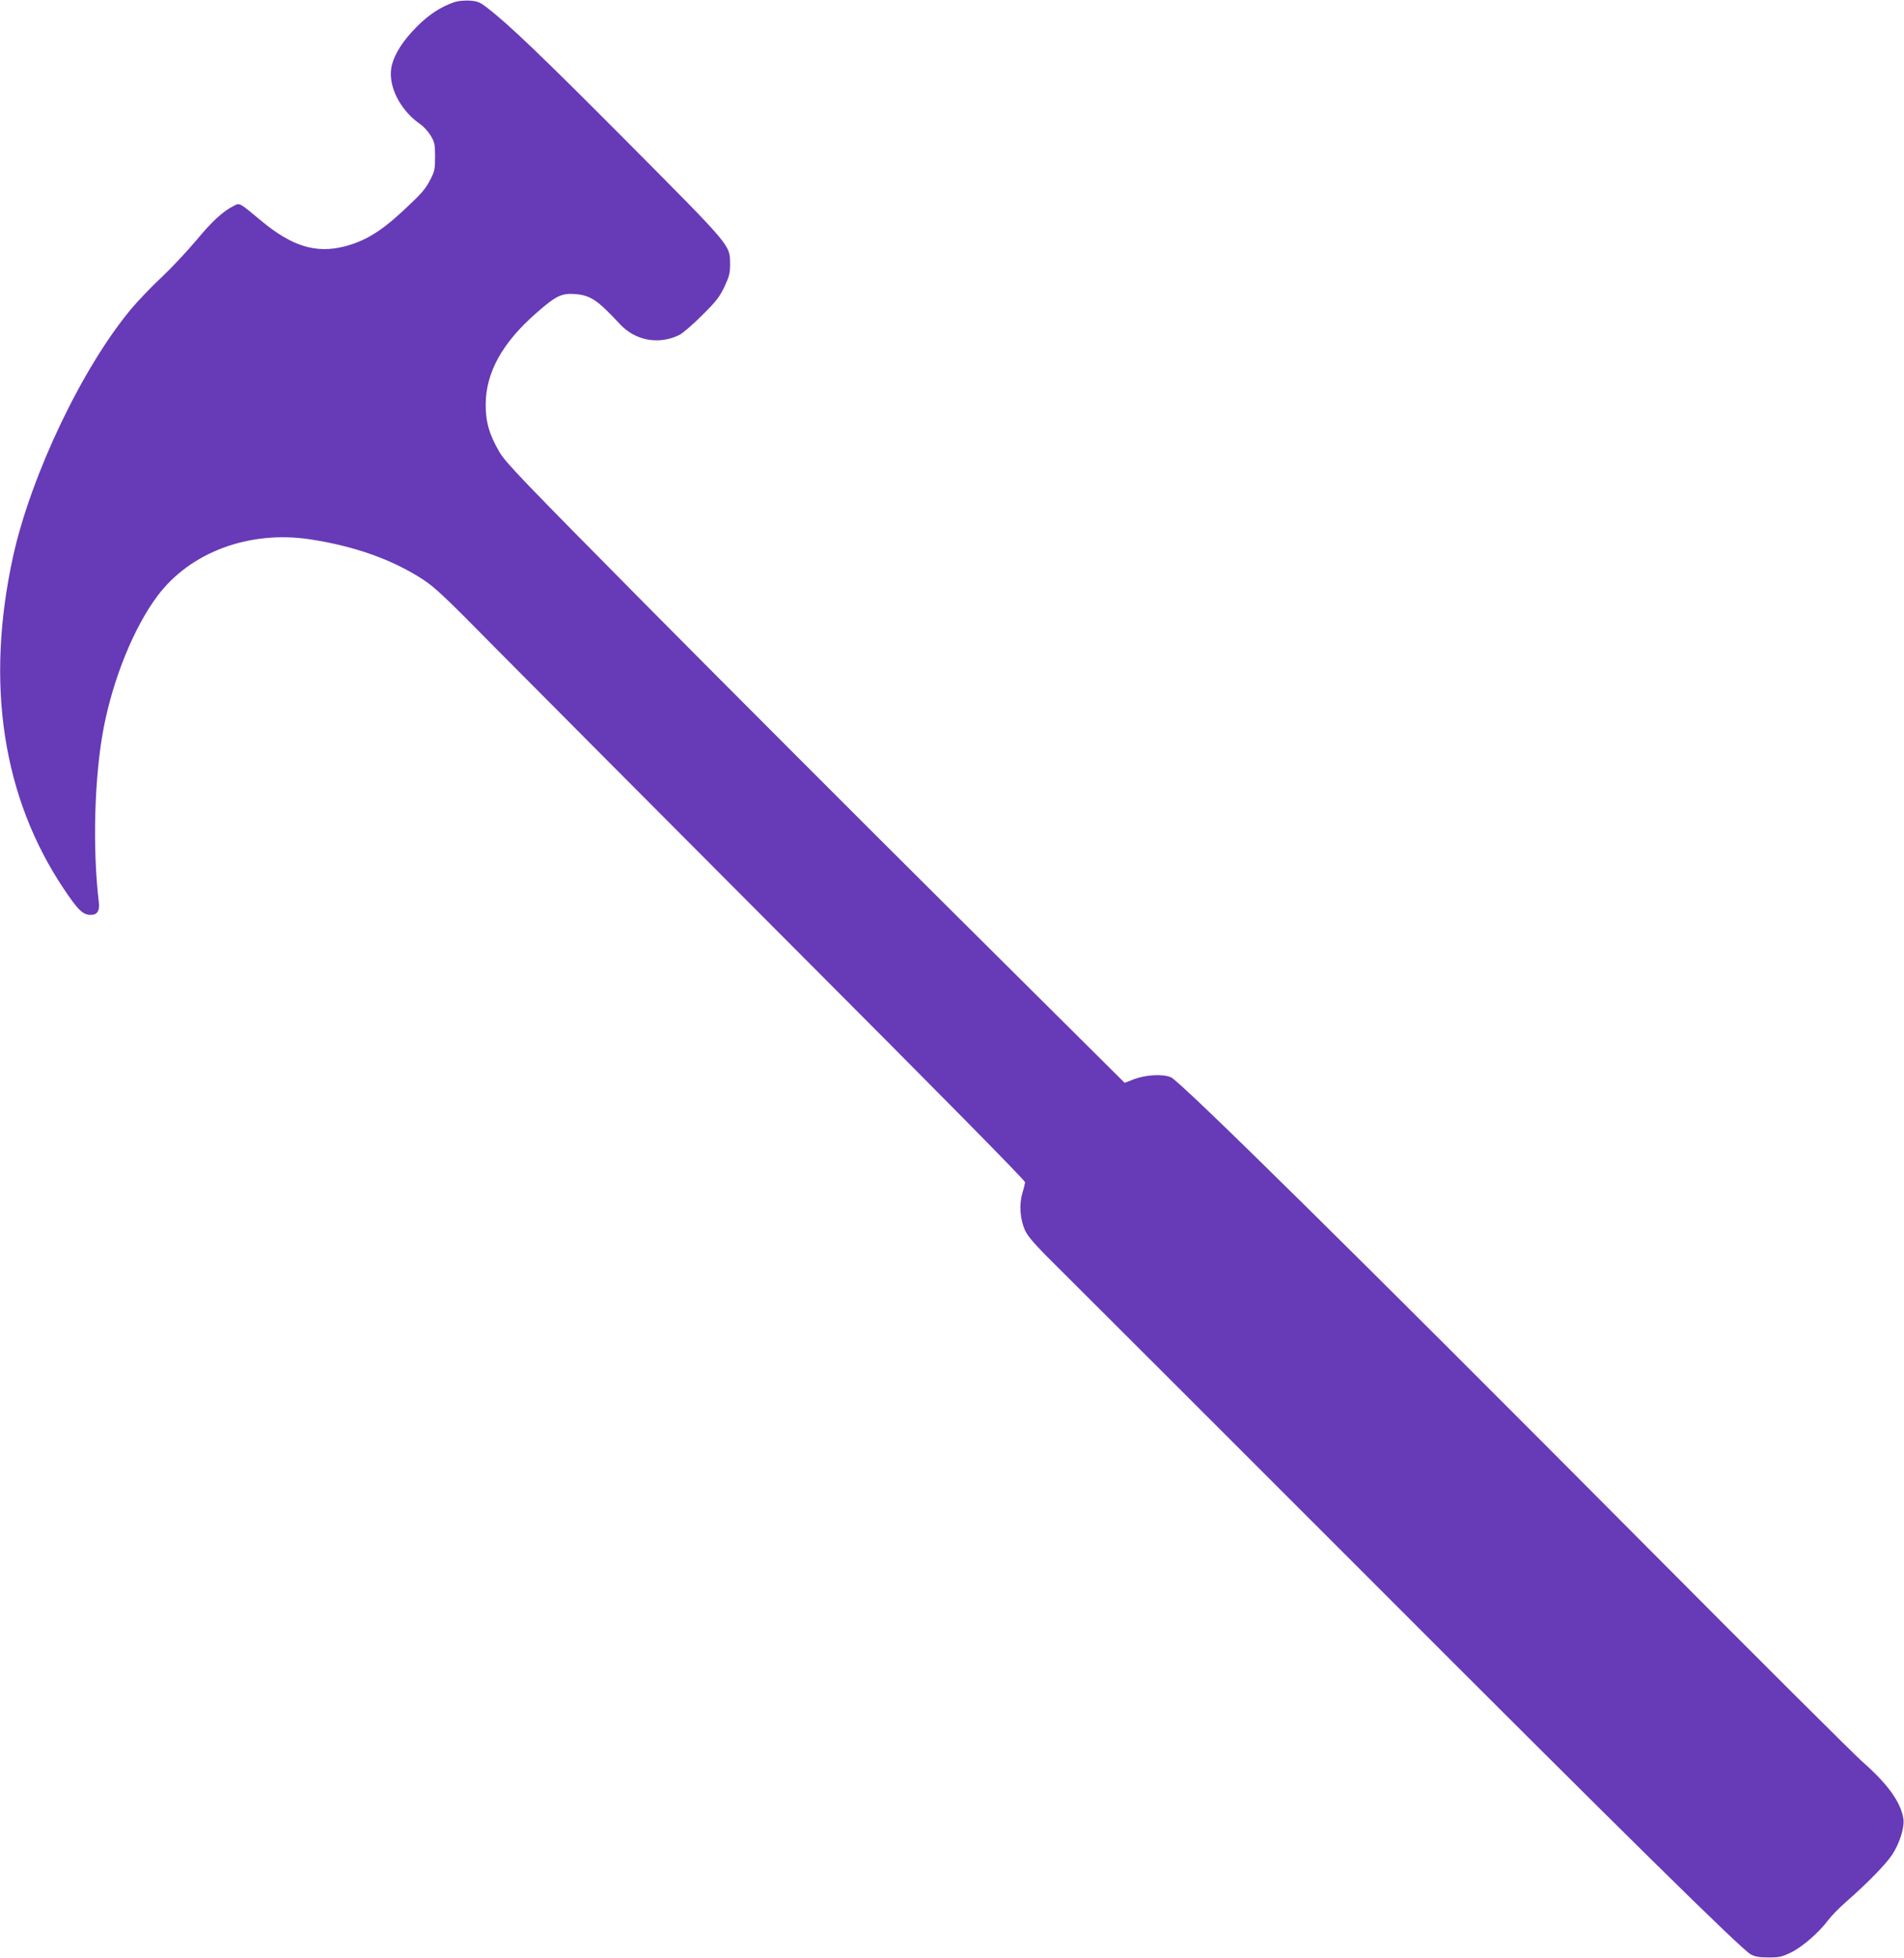 <?xml version="1.0" standalone="no"?>
<!DOCTYPE svg PUBLIC "-//W3C//DTD SVG 20010904//EN"
 "http://www.w3.org/TR/2001/REC-SVG-20010904/DTD/svg10.dtd">
<svg version="1.0" xmlns="http://www.w3.org/2000/svg"
 width="1245pt" height="1280pt" viewBox="0 0 1245 1280"
 preserveAspectRatio="xMidYMid meet">
<g transform="translate(0,1280) scale(0.1,-0.1)"
fill="#673ab7" stroke="none">
<path d="M2974 12787 c-88 -29 -170 -82 -249 -162 -88 -89 -141 -170 -162
-248 -33 -125 46 -292 184 -388 24 -16 55 -51 70 -77 25 -42 28 -57 28 -137 0
-80 -4 -96 -29 -145 -35 -68 -56 -92 -176 -204 -148 -138 -252 -202 -388 -237
-186 -47 -341 0 -542 166 -147 123 -142 120 -182 99 -70 -35 -142 -101 -247
-228 -61 -72 -162 -180 -225 -239 -64 -59 -152 -152 -197 -205 -319 -381 -654
-1082 -773 -1617 -183 -833 -70 -1577 333 -2178 93 -138 123 -167 175 -167 43
0 59 27 52 84 -42 355 -29 825 33 1144 63 322 198 653 351 857 214 286 599
429 995 370 293 -44 544 -134 744 -265 77 -51 150 -120 463 -438 205 -207
1070 -1076 1922 -1930 981 -982 1550 -1559 1549 -1570 -1 -9 -9 -42 -18 -72
-22 -75 -15 -171 18 -243 21 -45 67 -97 265 -292 132 -131 995 -993 1919
-1917 1747 -1749 2499 -2489 2561 -2523 28 -15 56 -20 117 -20 71 0 88 4 149
34 73 36 183 132 241 211 19 25 71 79 117 119 139 122 257 243 299 305 50 75
84 182 75 239 -18 109 -104 228 -271 374 -55 49 -683 674 -1395 1390 -1913
1923 -3059 3053 -3123 3081 -52 23 -162 17 -238 -11 l-65 -25 -1105 1098
c-607 603 -1516 1513 -2020 2021 -817 825 -921 933 -963 1004 -67 115 -91 198
-90 315 2 207 110 401 331 594 128 112 164 130 252 124 102 -8 147 -38 293
-195 102 -111 258 -139 393 -71 21 12 88 68 146 127 91 90 113 118 146 186 32
69 37 89 37 150 -1 124 12 109 -657 782 -561 564 -791 785 -930 891 -48 38
-64 44 -114 48 -33 2 -76 -2 -99 -9z"/>
</g>
</svg>
